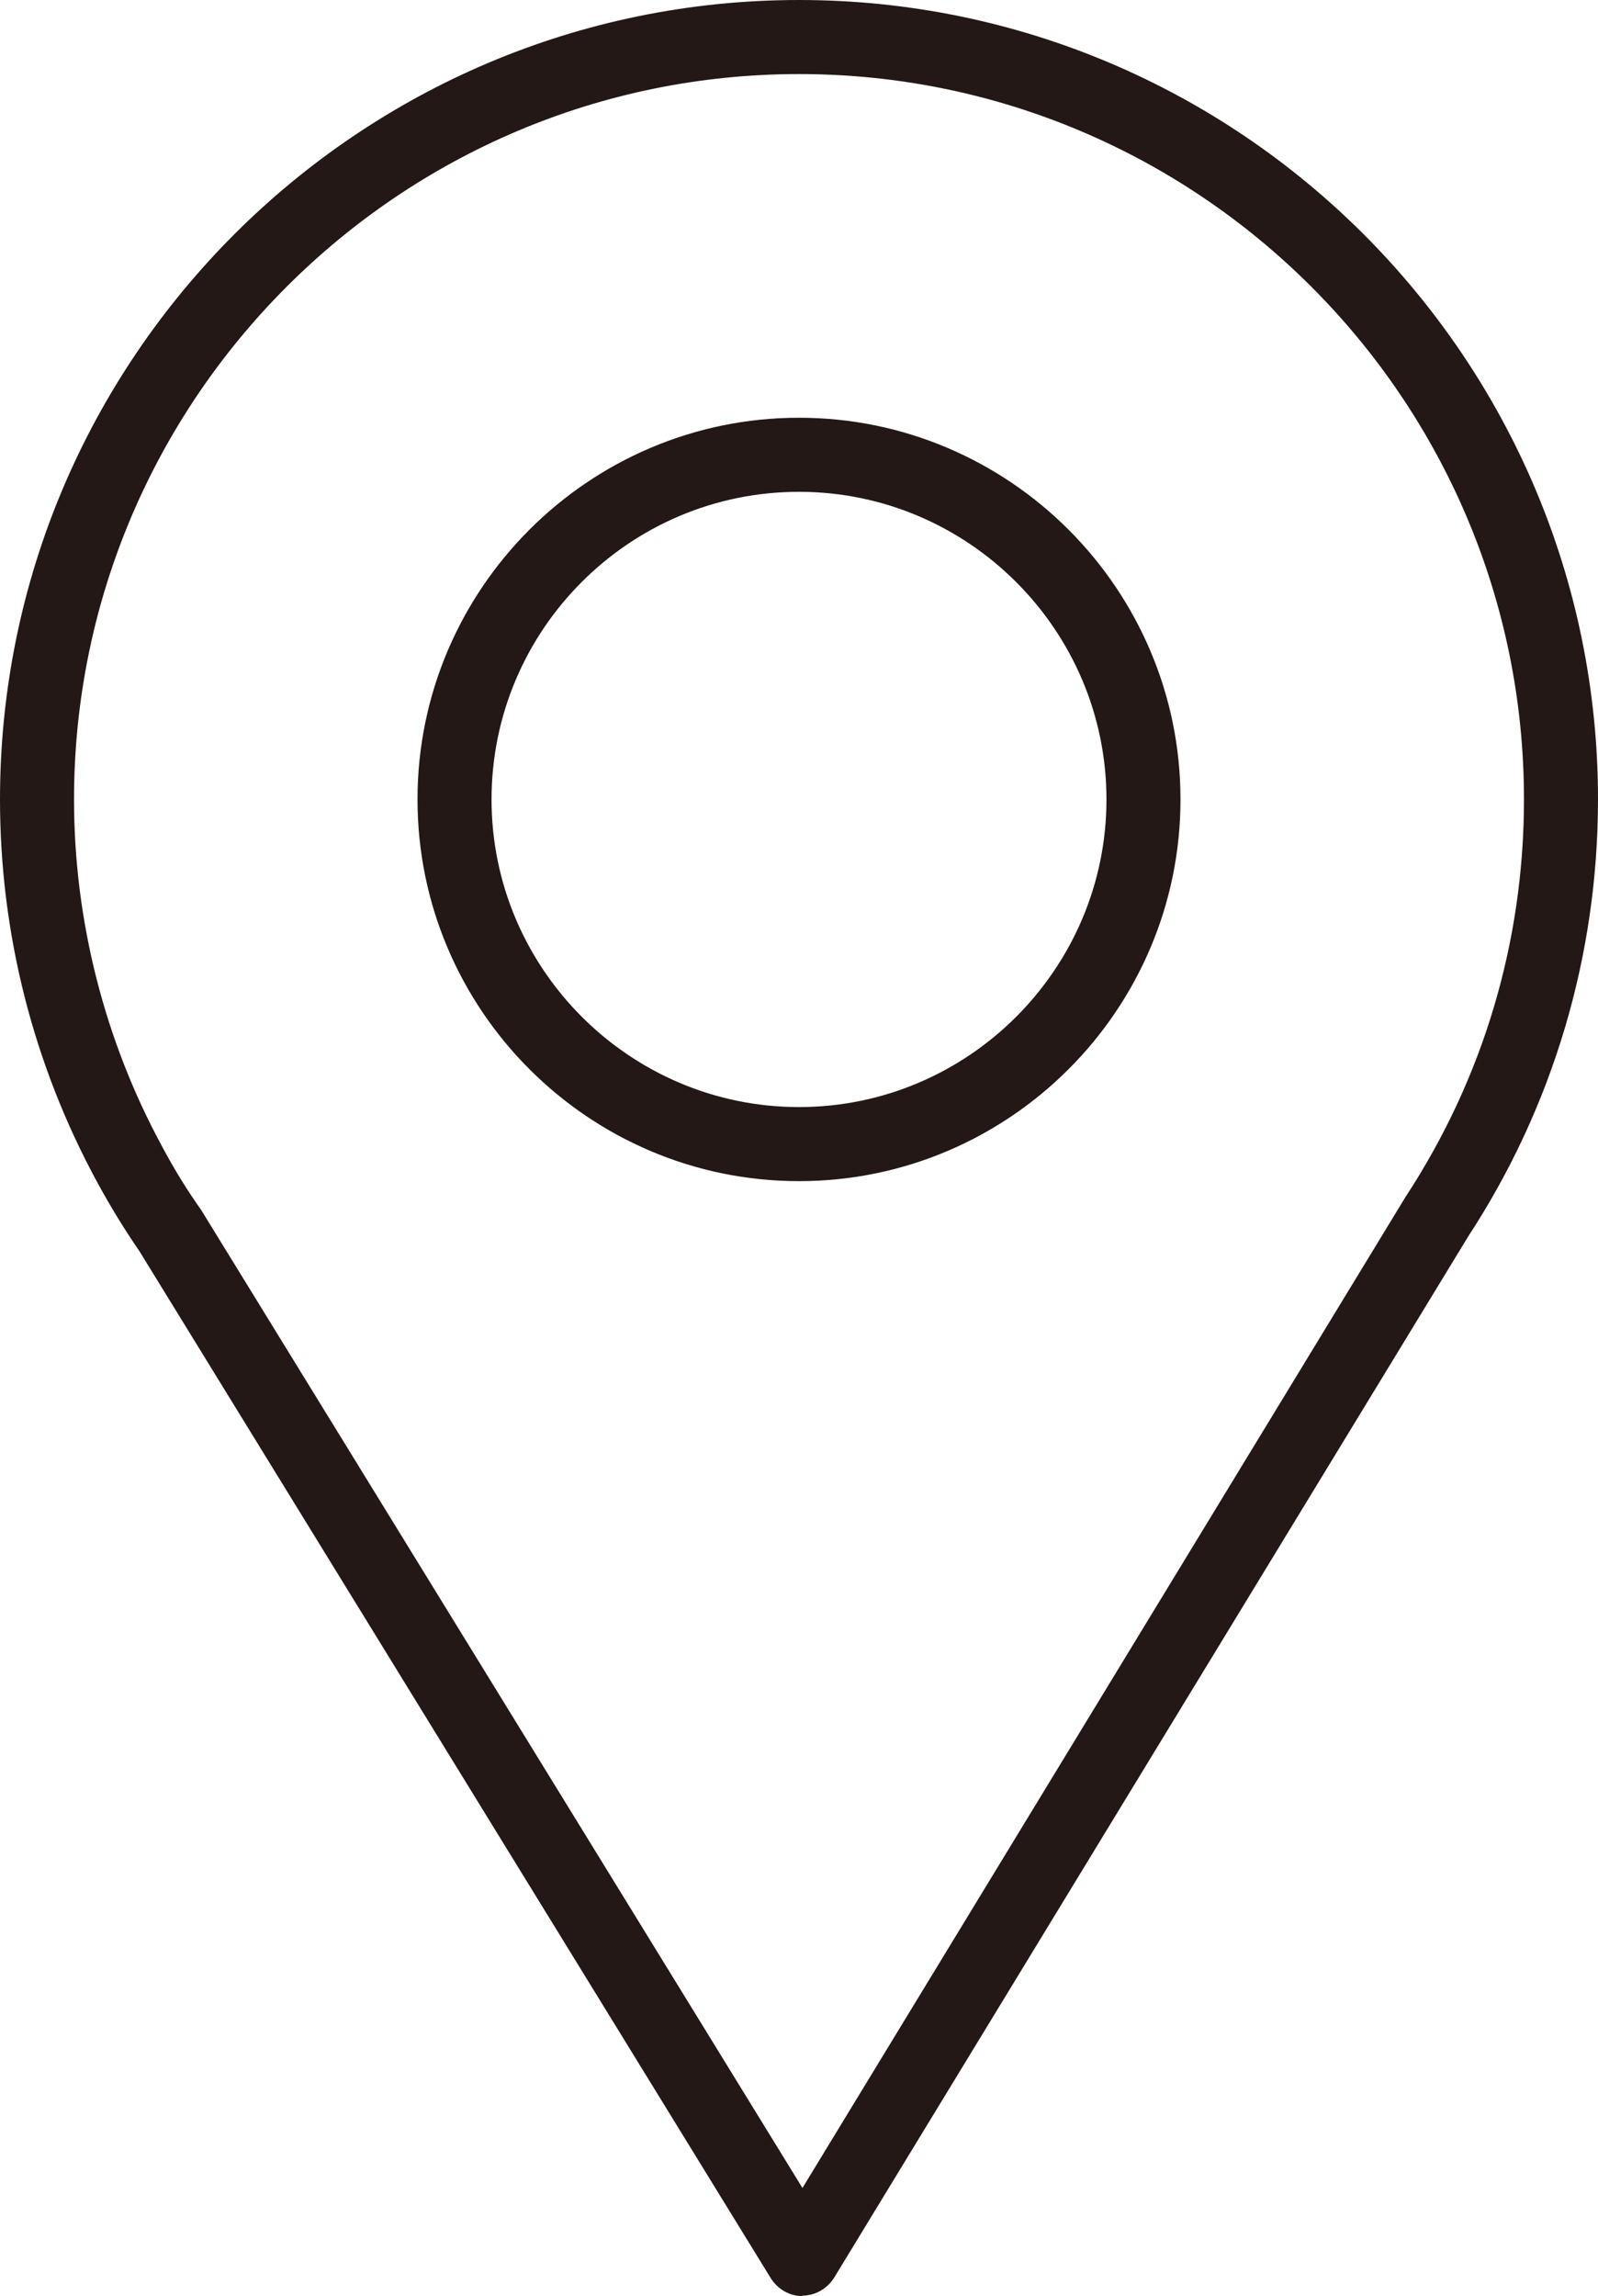 <?xml version="1.0" encoding="UTF-8"?>
<svg id="Layer_2" data-name="Layer 2" xmlns="http://www.w3.org/2000/svg" viewBox="0 0 32.38 46.5">
  <defs>
    <style>
      .cls-1 {
        fill: #231815;
      }
    </style>
  </defs>
  <g id="_レイヤー_1" data-name="レイヤー 1">
    <path class="cls-1" d="m16.26,46.5c-.26,0-.5-.14-.64-.36L2.82,25.33c-.29-.42-.58-.89-.84-1.37-1.31-2.4-1.98-5.07-1.98-7.77C0,7.26,7.26,0,16.19,0s16.19,7.26,16.19,16.19c0,3.16-.91,6.22-2.63,8.85l-12.85,21.09c-.14.22-.38.36-.64.36h0Zm-.07-45C8.09,1.5,1.5,8.09,1.5,16.19c0,2.45.62,4.88,1.78,7.02.25.47.51.89.8,1.3l12.18,19.8,12.22-20.07c1.58-2.41,2.4-5.18,2.4-8.05,0-8.1-6.59-14.69-14.69-14.69Zm0,22.42c-4.26,0-7.73-3.47-7.73-7.73s3.47-7.73,7.73-7.73,7.73,3.47,7.73,7.73-3.47,7.73-7.73,7.73Zm0-13.96c-3.44,0-6.23,2.8-6.23,6.23s2.8,6.23,6.23,6.23,6.23-2.8,6.23-6.23-2.8-6.23-6.23-6.23Z"/>
  </g>
</svg>